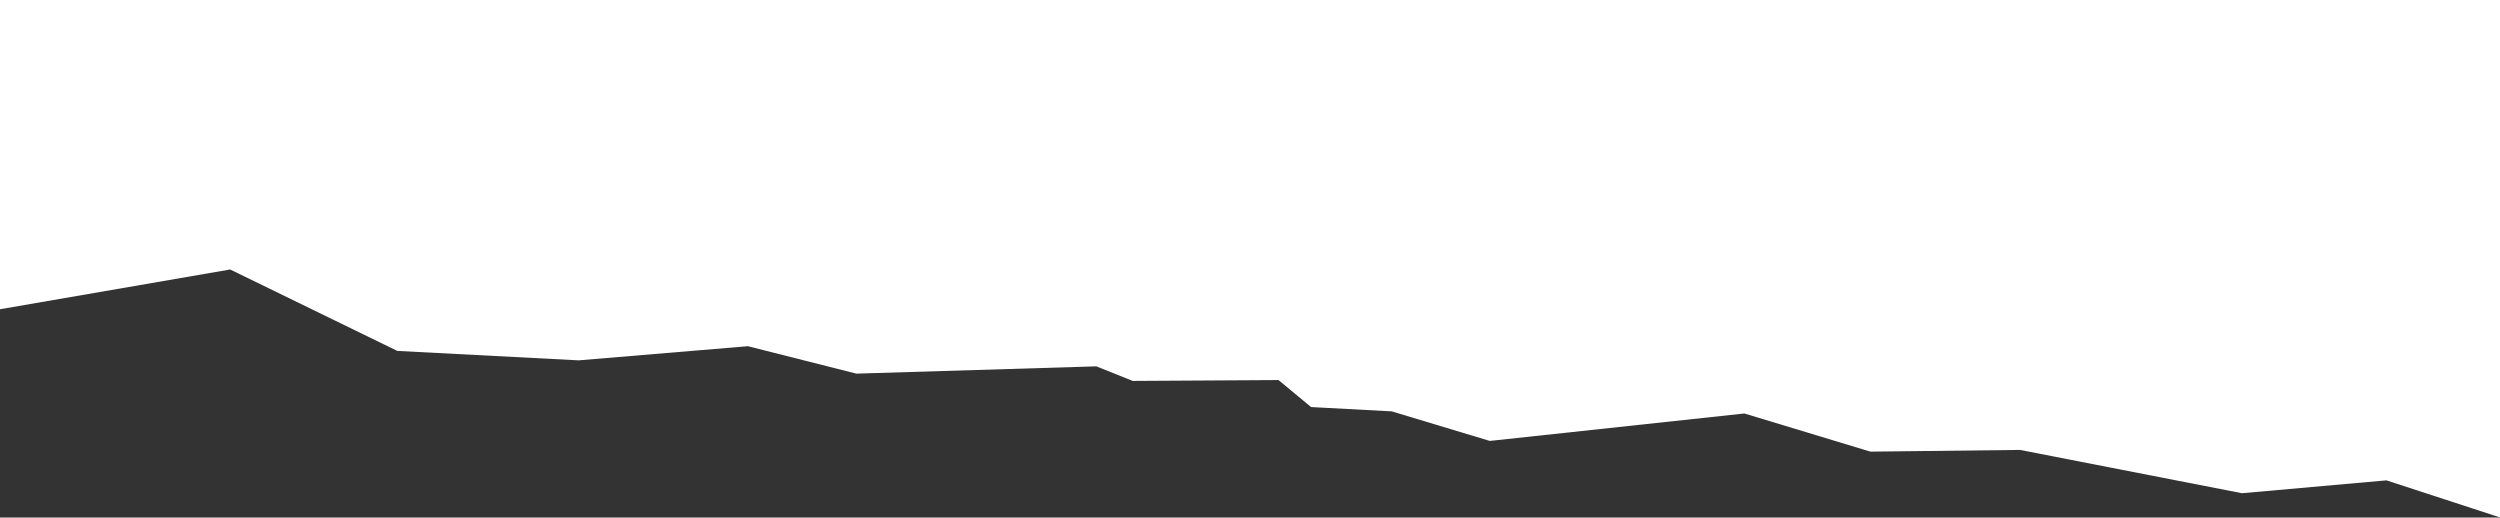 <?xml version="1.0" encoding="UTF-8"?> <svg xmlns="http://www.w3.org/2000/svg" id="_Слой_1" data-name="Слой 1" viewBox="0 0 3000 621"><rect x="0" y="0" width="3000" height="621" fill="#333333" stroke="none"/><defs><style> .cls-1 { fill: #fff; } </style></defs><path class="cls-1" d="M3000,0v620.91c-45.43-14.83-90.86-29.66-136.29-44.49-57.78,5.14-115.55,10.28-173.33,15.43-88.8-17.32-177.61-34.63-266.41-51.95-59.83.69-119.67,1.37-179.5,2.06-50.4-15.26-100.8-30.52-151.21-45.78-101.83,10.98-203.67,21.95-305.5,32.92l-117.78-35.49c-32.23-1.71-64.46-3.43-96.69-5.14-13.03-10.8-26.06-21.6-39.09-32.4-58.29.34-116.58.68-174.87,1.03-14.57-5.83-29.14-11.66-43.71-17.49-96.01,2.91-192.01,5.83-288.02,8.74-43.37-10.97-86.75-21.94-130.12-32.91-67.72,5.65-135.44,11.31-203.15,16.97-72.52-3.77-145.04-7.54-217.56-11.32-66.86-32.57-133.72-65.14-200.58-97.71-92.07,15.9-184.13,31.8-276.19,47.71V0h3000Z"></path></svg> 